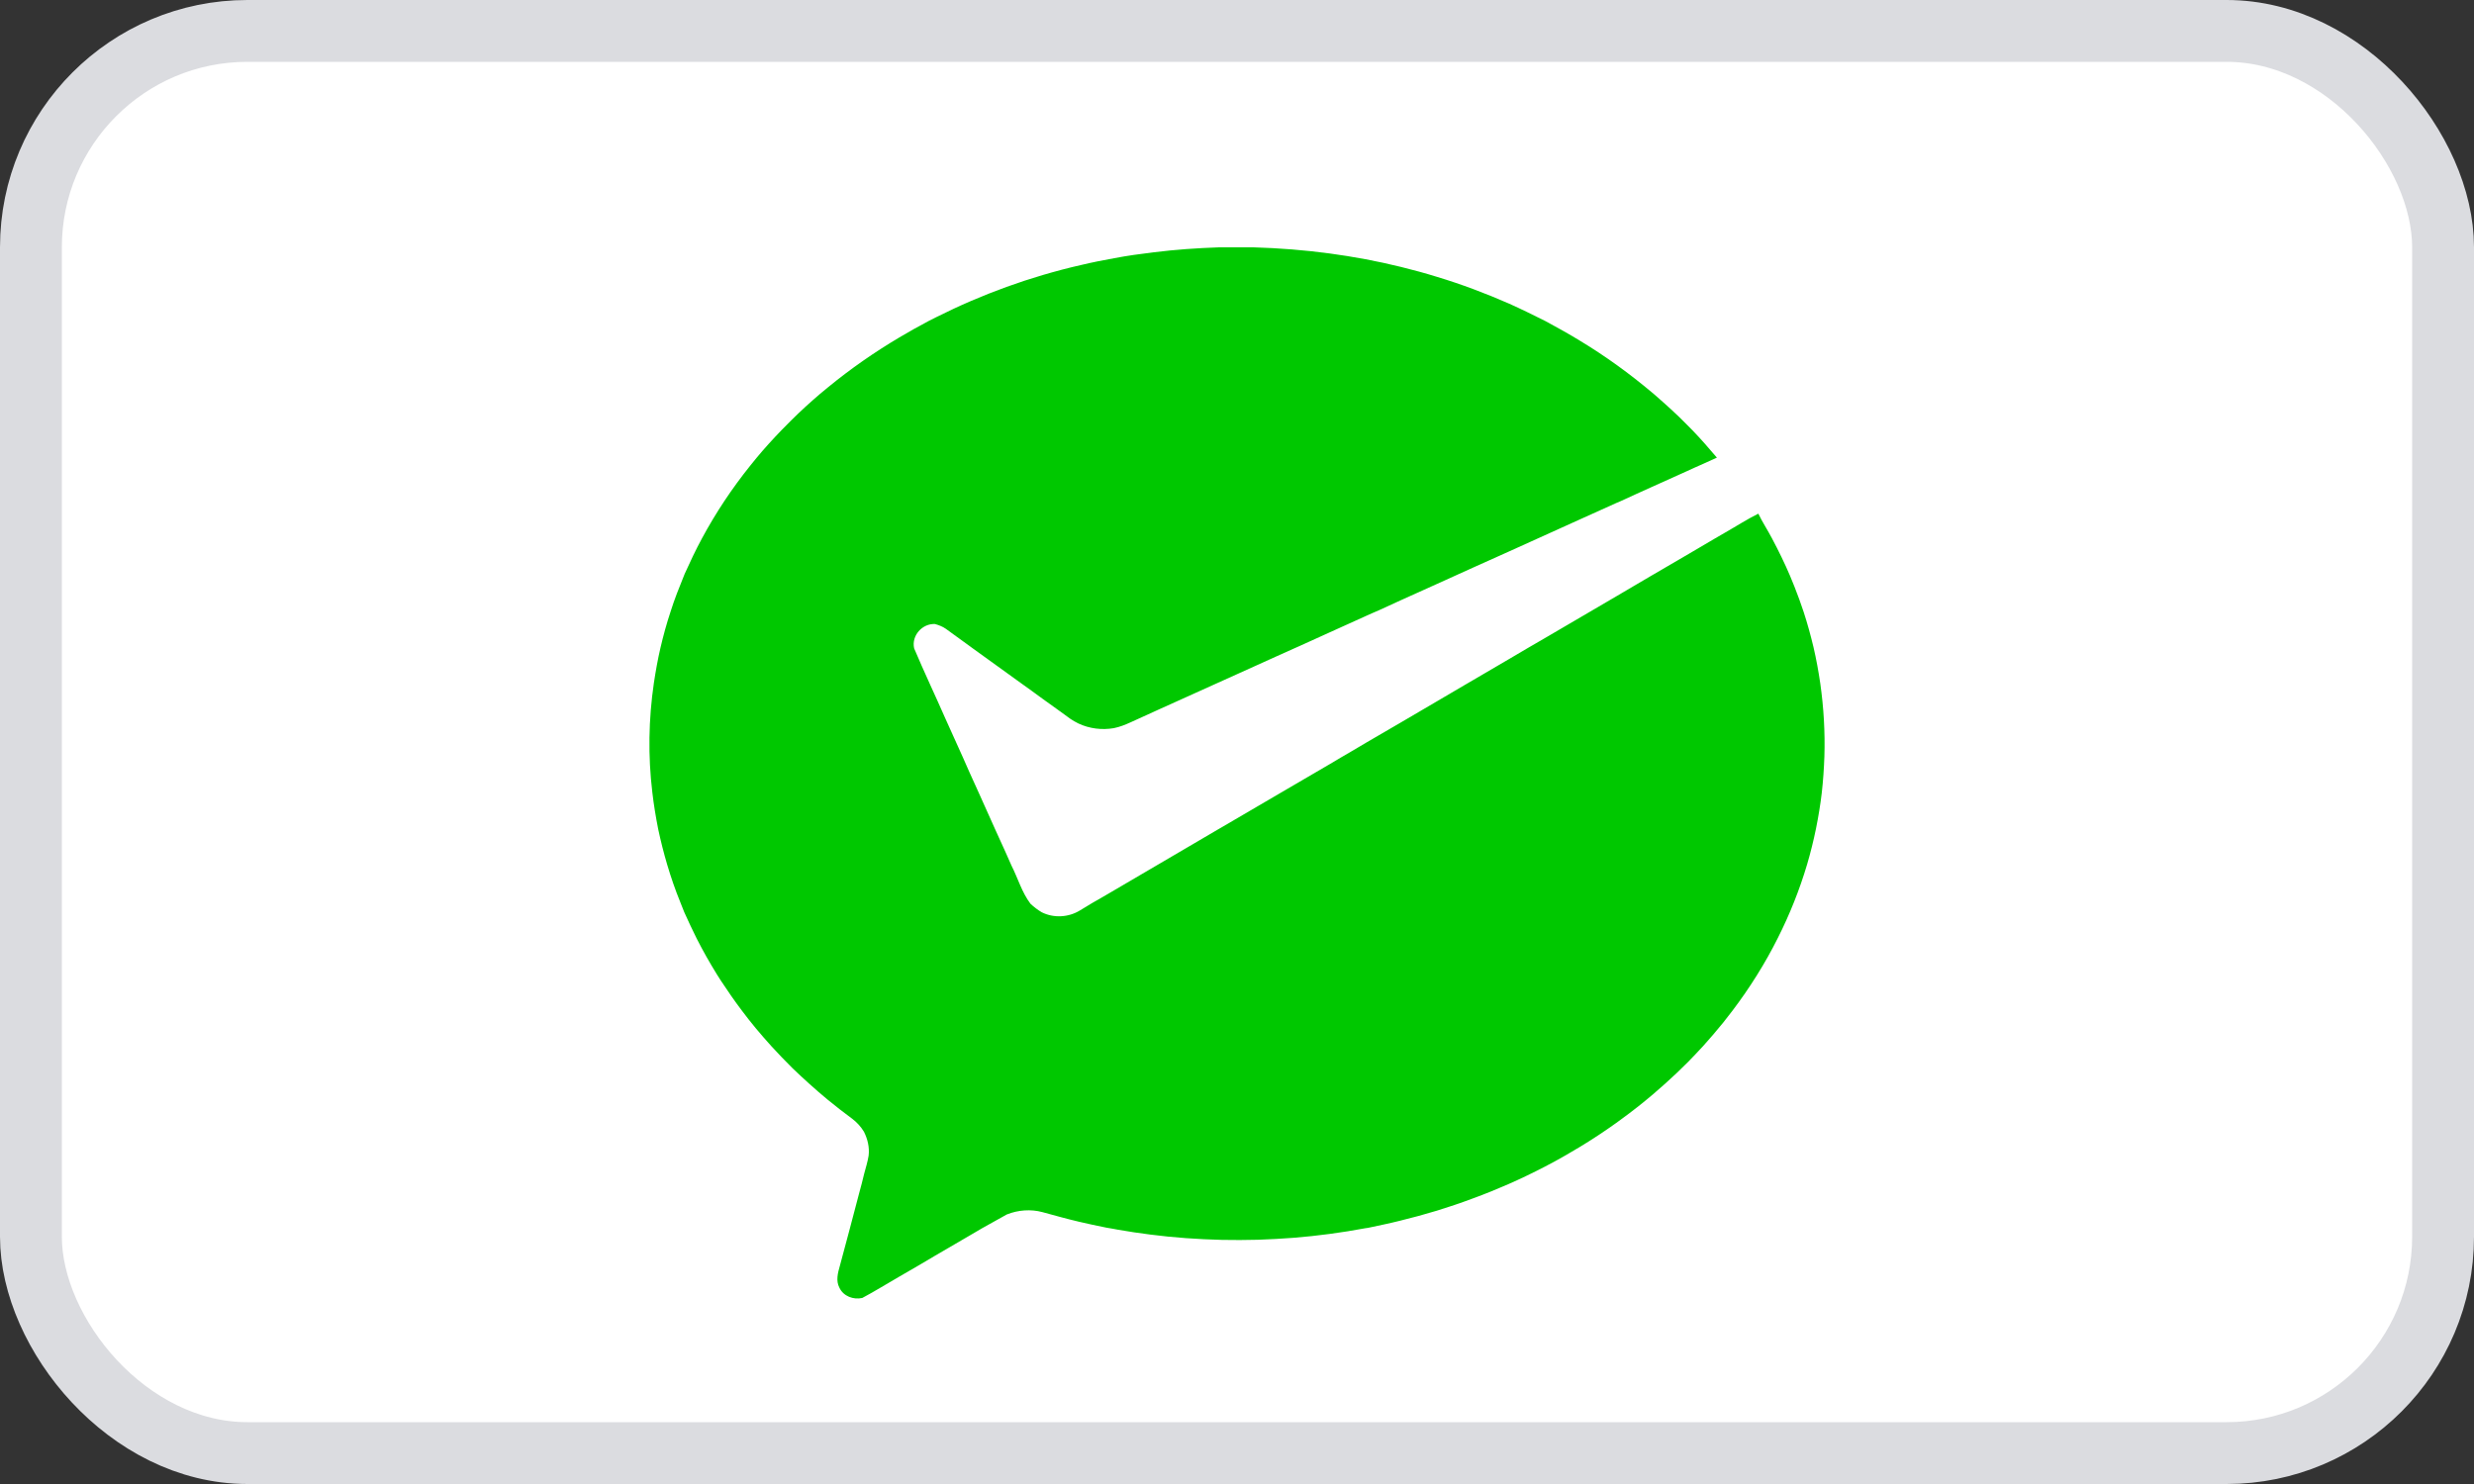 <svg width="40" height="24" viewBox="0 0 40 24" fill="none" xmlns="http://www.w3.org/2000/svg">
<rect x="0" y="0" width="40" height="24" fill="#333333" stroke="none"/>
<rect x="0.5" y="0.5" width="39" height="23" rx="3.5" fill="white"/>
<rect x="0.5" y="0.5" width="39" height="23" rx="3.5" stroke="#DBDCE0"/>
<path d="M15.88 19.863C15.815 19.902 15.749 19.939 15.684 19.978C15.493 20.089 15.303 20.2 15.113 20.311C15.029 20.361 14.945 20.41 14.861 20.46C14.752 20.523 14.644 20.587 14.535 20.649C14.337 20.762 14.144 20.884 13.942 20.991C13.8 21.024 13.636 20.964 13.572 20.826C13.511 20.713 13.547 20.583 13.58 20.468C13.633 20.274 13.684 20.08 13.736 19.885C13.787 19.69 13.838 19.495 13.89 19.3C13.918 19.194 13.948 19.089 13.972 18.982C13.998 18.885 14.028 18.789 14.044 18.689C14.06 18.556 14.028 18.422 13.969 18.304C13.92 18.223 13.856 18.152 13.781 18.095C13.645 17.994 13.511 17.891 13.38 17.783C13.279 17.699 13.179 17.613 13.081 17.524C12.99 17.442 12.9 17.359 12.812 17.274C12.697 17.159 12.583 17.042 12.473 16.921C12.387 16.825 12.302 16.729 12.22 16.63C12.143 16.537 12.067 16.441 11.994 16.343C11.875 16.186 11.763 16.023 11.654 15.858C11.632 15.824 11.611 15.79 11.59 15.757C11.473 15.568 11.364 15.375 11.264 15.178C11.194 15.037 11.127 14.895 11.063 14.752C11.042 14.697 11.02 14.643 10.998 14.588C10.917 14.39 10.848 14.188 10.787 13.983C10.731 13.794 10.683 13.603 10.642 13.411C10.603 13.214 10.57 13.015 10.547 12.816C10.476 12.227 10.486 11.63 10.572 11.045C10.601 10.853 10.635 10.662 10.679 10.474C10.725 10.277 10.778 10.083 10.842 9.891C10.905 9.69 10.983 9.495 11.062 9.301L11.069 9.283C11.157 9.088 11.248 8.894 11.35 8.706C11.573 8.292 11.834 7.899 12.129 7.532C12.163 7.49 12.197 7.448 12.231 7.406C12.361 7.249 12.499 7.098 12.64 6.952C12.692 6.898 12.745 6.846 12.798 6.793C12.944 6.647 13.098 6.508 13.254 6.374C13.3 6.335 13.346 6.296 13.393 6.259C13.754 5.963 14.138 5.696 14.539 5.458C14.695 5.365 14.855 5.276 15.017 5.19C15.053 5.171 15.091 5.152 15.128 5.134C15.318 5.039 15.509 4.949 15.703 4.866C16.08 4.704 16.466 4.564 16.859 4.448C17.067 4.387 17.276 4.331 17.487 4.284C17.661 4.242 17.837 4.208 18.013 4.176C18.225 4.135 18.44 4.106 18.655 4.08C19.005 4.036 19.358 4.012 19.71 4H20.267C20.679 4.012 21.09 4.044 21.498 4.099C21.691 4.125 21.884 4.156 22.076 4.192C22.269 4.228 22.461 4.27 22.652 4.317C22.846 4.365 23.04 4.417 23.232 4.477C23.63 4.597 24.019 4.744 24.4 4.911C24.593 4.997 24.782 5.091 24.971 5.185L24.987 5.193C25.177 5.296 25.366 5.4 25.551 5.514C25.96 5.761 26.348 6.043 26.714 6.351C26.722 6.358 26.737 6.37 26.744 6.376C26.927 6.536 27.108 6.697 27.278 6.872C27.306 6.901 27.335 6.931 27.365 6.96C27.503 7.102 27.631 7.251 27.759 7.401C27.684 7.434 27.609 7.468 27.534 7.503C27.448 7.541 27.361 7.579 27.276 7.619C27.086 7.703 26.897 7.79 26.708 7.875C26.54 7.951 26.372 8.026 26.205 8.104C26.18 8.114 26.156 8.124 26.132 8.135C25.938 8.222 25.745 8.311 25.551 8.397C25.164 8.573 24.776 8.746 24.388 8.923C24.004 9.095 23.619 9.268 23.235 9.443C23.042 9.531 22.849 9.617 22.656 9.704C22.535 9.758 22.415 9.813 22.296 9.869C22.221 9.9 22.147 9.934 22.073 9.967C21.877 10.056 21.681 10.144 21.485 10.233C21.326 10.304 21.168 10.376 21.009 10.449C20.976 10.463 20.944 10.478 20.912 10.492C20.717 10.578 20.525 10.667 20.331 10.754C19.943 10.929 19.555 11.104 19.168 11.279C18.872 11.411 18.576 11.547 18.281 11.681C18.193 11.721 18.103 11.757 18.008 11.776C17.816 11.809 17.614 11.784 17.437 11.701C17.394 11.68 17.352 11.655 17.311 11.629C17.163 11.52 17.012 11.413 16.862 11.305C16.74 11.216 16.619 11.127 16.496 11.04C16.423 10.988 16.35 10.935 16.277 10.882C16.09 10.746 15.902 10.61 15.713 10.475C15.71 10.472 15.703 10.467 15.7 10.465C15.564 10.366 15.428 10.267 15.292 10.169C15.239 10.132 15.178 10.109 15.117 10.092C14.912 10.081 14.733 10.28 14.78 10.486C14.944 10.875 15.126 11.257 15.295 11.643C15.386 11.844 15.476 12.045 15.567 12.246C15.602 12.326 15.637 12.405 15.672 12.484C15.724 12.598 15.776 12.712 15.827 12.826C15.914 13.02 16 13.214 16.088 13.408C16.144 13.532 16.2 13.656 16.257 13.78C16.289 13.853 16.321 13.927 16.354 13.999C16.458 14.204 16.521 14.431 16.66 14.615C16.715 14.667 16.776 14.714 16.842 14.753C17.035 14.85 17.272 14.838 17.457 14.726C17.524 14.686 17.591 14.646 17.657 14.605C17.78 14.536 17.901 14.464 18.023 14.393C18.409 14.166 18.796 13.94 19.183 13.713C19.35 13.616 19.516 13.519 19.682 13.42C19.709 13.403 19.738 13.387 19.765 13.372C19.958 13.26 20.151 13.147 20.343 13.034C20.452 12.971 20.562 12.907 20.671 12.842C20.756 12.792 20.841 12.743 20.926 12.693C21.118 12.581 21.31 12.467 21.503 12.356C21.562 12.322 21.62 12.287 21.678 12.252C21.814 12.172 21.951 12.094 22.086 12.012C22.472 11.787 22.86 11.562 23.246 11.334C23.392 11.247 23.54 11.162 23.687 11.075C23.731 11.05 23.775 11.024 23.819 10.998C24.011 10.885 24.205 10.773 24.398 10.659C24.499 10.601 24.599 10.541 24.7 10.481C24.791 10.428 24.883 10.376 24.974 10.322C25.365 10.093 25.755 9.864 26.146 9.636C26.328 9.527 26.512 9.422 26.695 9.313C26.709 9.305 26.724 9.296 26.738 9.288C26.929 9.178 27.119 9.065 27.31 8.954C27.445 8.875 27.58 8.794 27.716 8.715C27.771 8.683 27.825 8.651 27.88 8.62C28.063 8.516 28.24 8.401 28.429 8.307C28.495 8.445 28.58 8.573 28.651 8.709C28.755 8.905 28.853 9.105 28.94 9.309C28.964 9.368 28.988 9.426 29.012 9.485C29.066 9.621 29.116 9.759 29.162 9.898C29.223 10.085 29.275 10.275 29.321 10.467C29.366 10.661 29.402 10.858 29.431 11.056C29.458 11.25 29.478 11.445 29.489 11.642C29.5 11.839 29.503 12.036 29.497 12.233C29.49 12.429 29.477 12.625 29.455 12.82C29.432 13.015 29.4 13.209 29.361 13.402C29.321 13.597 29.273 13.79 29.217 13.981C29.095 14.391 28.936 14.789 28.744 15.17C28.537 15.584 28.29 15.976 28.011 16.345C27.962 16.409 27.911 16.474 27.861 16.538C27.756 16.667 27.647 16.795 27.535 16.919C27.455 17.005 27.375 17.091 27.293 17.174C27.172 17.295 27.049 17.413 26.922 17.526C26.857 17.585 26.789 17.644 26.722 17.701C26.556 17.842 26.384 17.977 26.209 18.104C26.183 18.123 26.157 18.142 26.131 18.161C25.941 18.297 25.746 18.426 25.546 18.547C25.469 18.594 25.39 18.64 25.312 18.685C25.2 18.748 25.088 18.812 24.973 18.87C24.782 18.969 24.588 19.062 24.391 19.149C24.299 19.189 24.207 19.228 24.114 19.266C24.01 19.308 23.905 19.348 23.799 19.387C23.613 19.457 23.424 19.52 23.234 19.579C23.035 19.639 22.835 19.694 22.633 19.743C22.462 19.786 22.289 19.821 22.116 19.858C22.107 19.859 22.087 19.863 22.078 19.863C21.885 19.899 21.692 19.93 21.497 19.956C21.305 19.981 21.112 20.003 20.918 20.018C20.725 20.032 20.53 20.044 20.337 20.05C20.143 20.055 19.95 20.056 19.756 20.052C19.563 20.047 19.369 20.038 19.176 20.024C18.983 20.01 18.79 19.991 18.597 19.966C18.423 19.945 18.25 19.917 18.078 19.888C18.016 19.877 17.954 19.864 17.892 19.855C17.742 19.824 17.592 19.794 17.443 19.758C17.247 19.712 17.052 19.657 16.857 19.604C16.666 19.552 16.461 19.568 16.278 19.641" fill="#00C800"/>
</svg>
